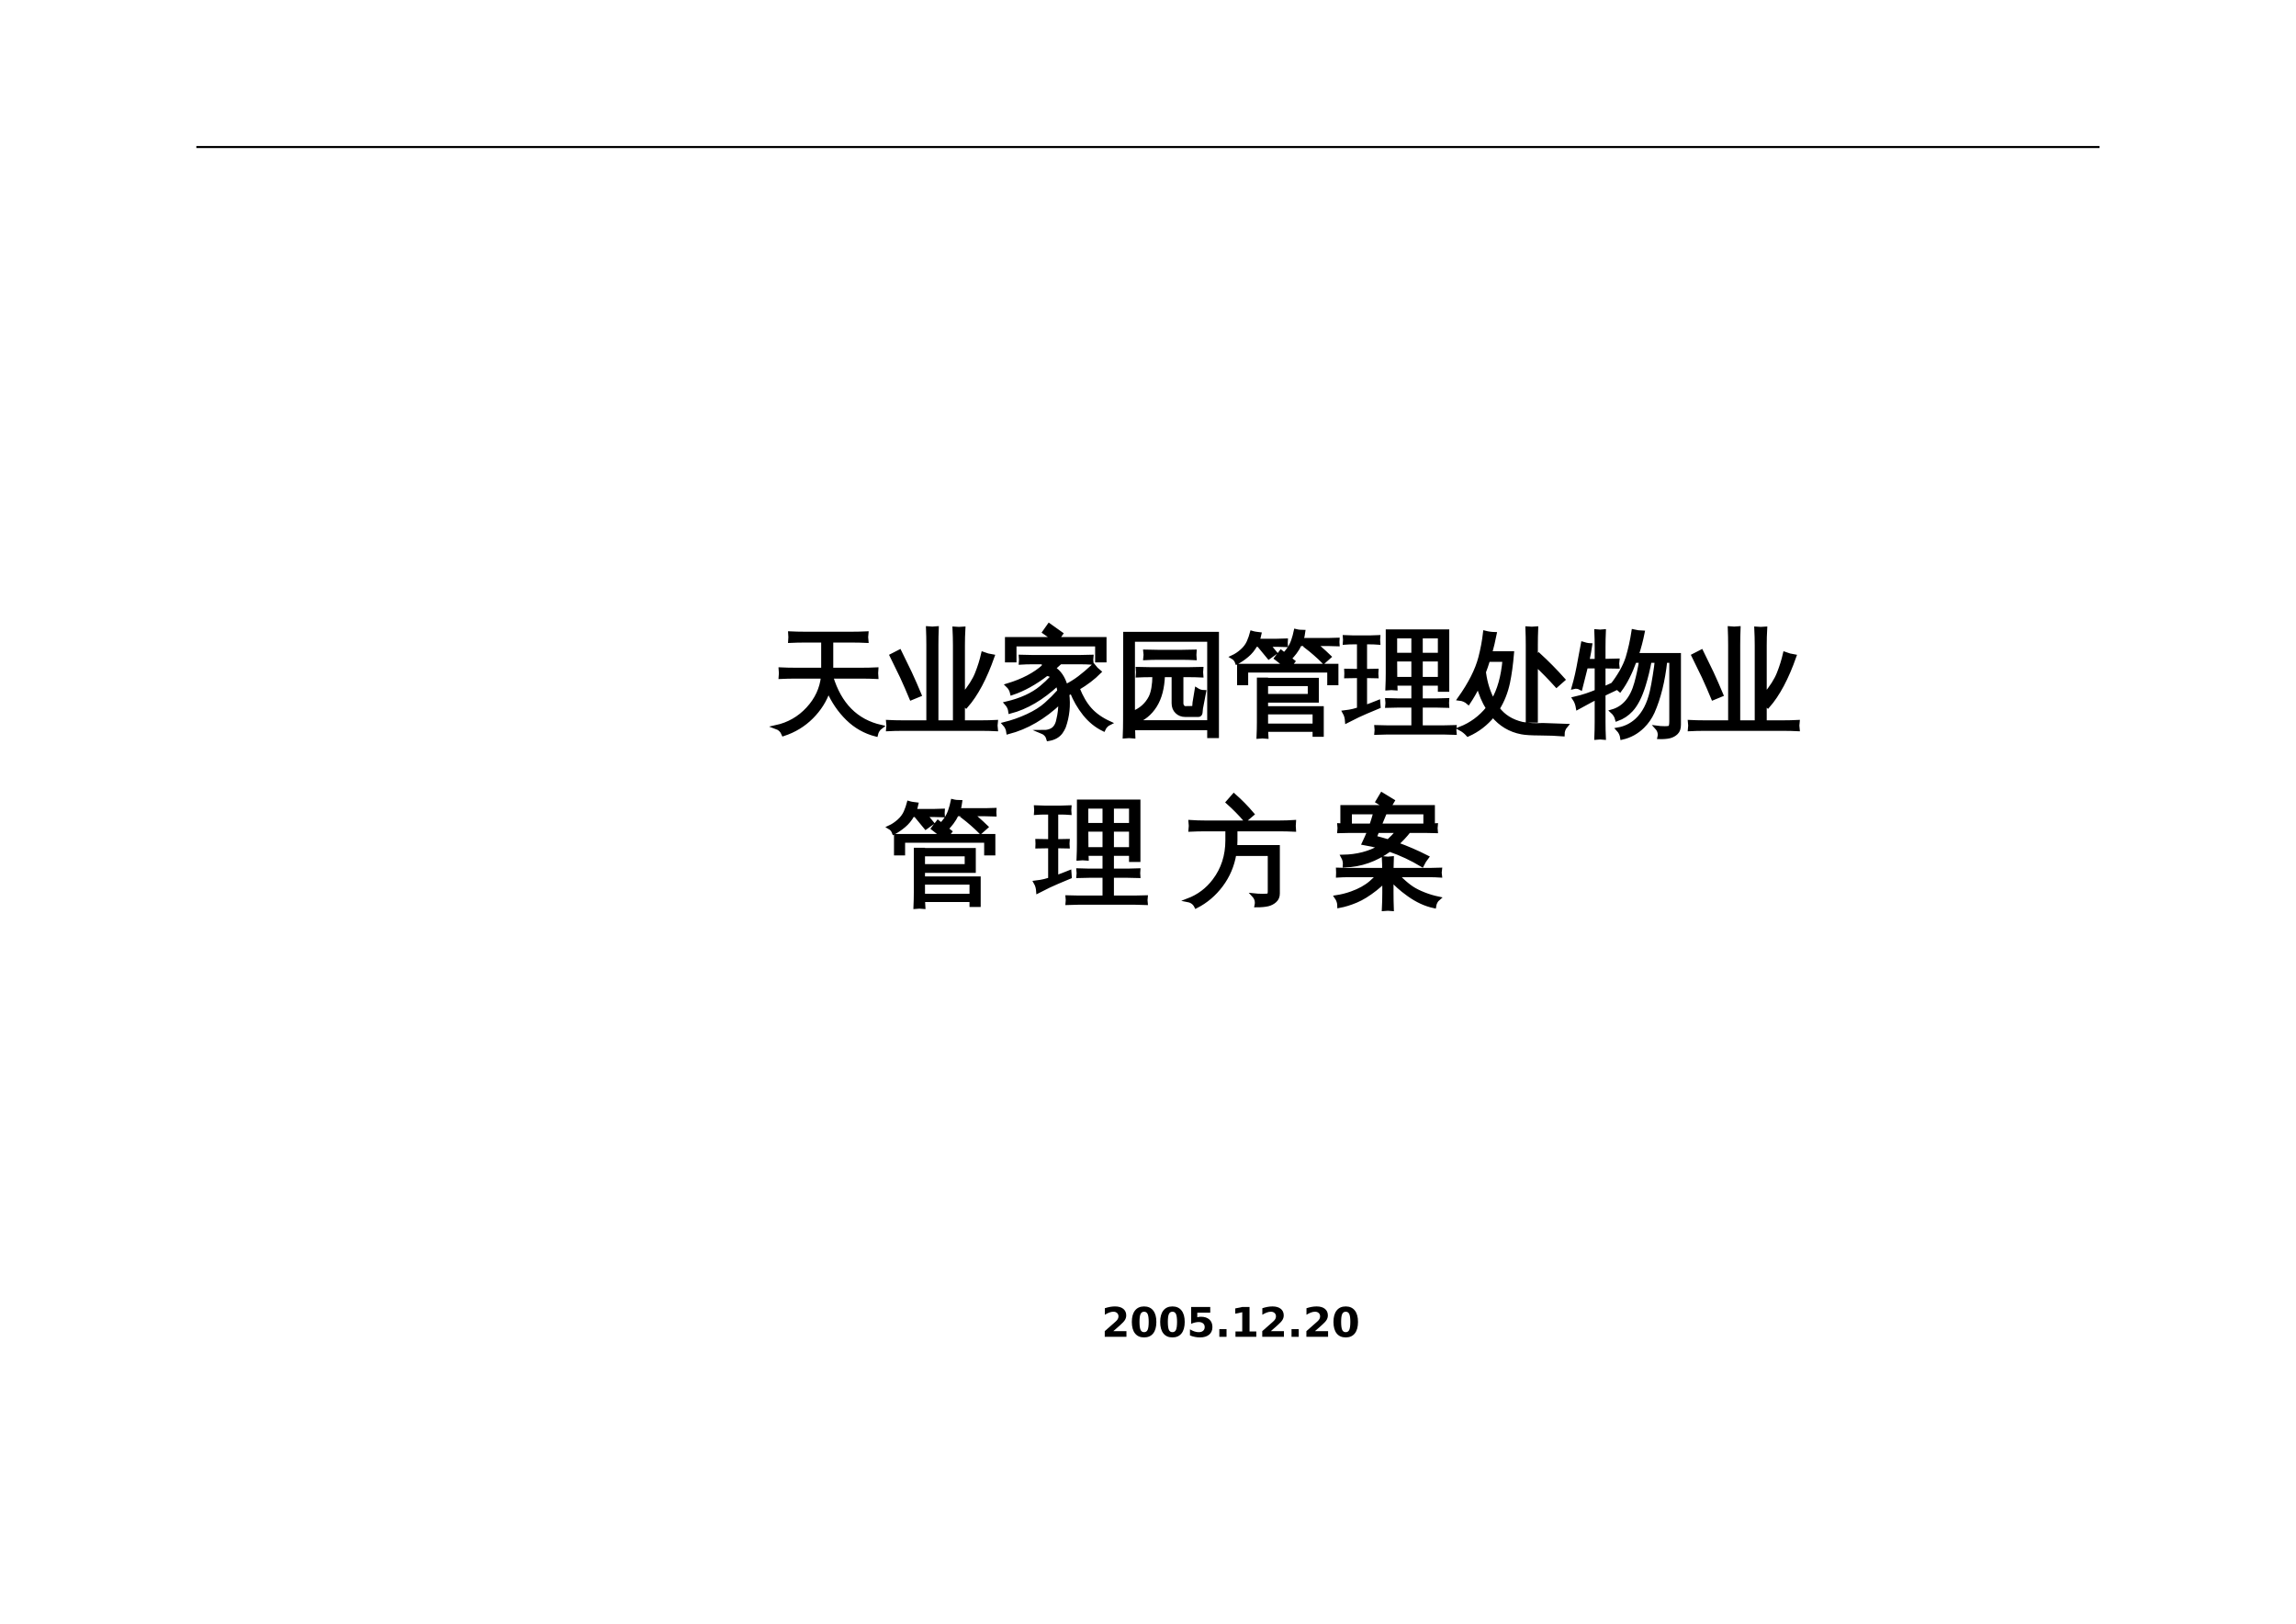 <?xml version="1.0" encoding="UTF-8"?>
<svg xmlns="http://www.w3.org/2000/svg" xmlns:xlink="http://www.w3.org/1999/xlink" width="841.89pt" height="595.304pt" viewBox="0 0 841.89 595.304" version="1.1">
<defs>
<g>
<symbol overflow="visible" id="glyph0-0">
<path style="stroke:none;" d="M 1.391 0 L 1.391 -27.969 L 12.547 -27.969 L 12.547 0 Z M 2.797 -1.391 L 11.156 -1.391 L 11.156 -26.578 L 2.797 -26.578 Z M 2.797 -1.391 "/>
</symbol>
<symbol overflow="visible" id="glyph0-1">
<path style="stroke:none;" d="M 8.578 -16.812 C 6.828 -16.812 5.078 -16.77 3.328 -16.688 C 3.43 -17.625 3.43 -18.57 3.328 -19.531 C 5.078 -19.445 6.828 -19.406 8.578 -19.406 L 18.906 -19.406 L 18.906 -30.031 L 12.062 -30.031 C 10.312 -30.031 8.562 -29.988 6.812 -29.906 C 6.895 -30.863 6.895 -31.805 6.812 -32.734 C 8.562 -32.648 10.312 -32.609 12.062 -32.609 L 29.578 -32.609 C 31.328 -32.609 33.078 -32.648 34.828 -32.734 C 34.711 -31.805 34.711 -30.863 34.828 -29.906 C 33.078 -29.988 31.328 -30.031 29.578 -30.031 L 21.938 -30.031 L 21.938 -19.406 L 33.219 -19.406 C 34.969 -19.406 36.719 -19.445 38.469 -19.531 C 38.383 -18.57 38.383 -17.625 38.469 -16.688 C 36.719 -16.77 34.969 -16.812 33.219 -16.812 L 21.906 -16.812 C 24.988 -6.613 31.07 -0.488 40.156 1.562 C 39.195 2.27 38.582 3.227 38.312 4.438 C 34.32 3.414 30.848 1.457 27.891 -1.438 C 24.941 -4.332 22.594 -7.773 20.844 -11.766 C 19.602 -8.129 17.547 -4.875 14.672 -2 C 11.805 0.863 8.379 2.953 4.391 4.266 C 3.867 2.984 2.953 2.109 1.641 1.641 C 6.266 0.629 10.164 -1.598 13.344 -5.047 C 16.531 -8.492 18.359 -12.414 18.828 -16.812 Z M 8.578 -16.812 "/>
</symbol>
<symbol overflow="visible" id="glyph0-2">
<path style="stroke:none;" d="M 28.219 -0.125 L 35.281 -0.125 C 36.945 -0.125 38.613 -0.164 40.281 -0.25 C 40.164 0.656 40.164 1.562 40.281 2.469 C 38.613 2.383 36.945 2.344 35.281 2.344 L 5.75 2.344 C 4.07 2.344 2.398 2.383 0.734 2.469 C 0.848 1.562 0.848 0.656 0.734 -0.25 C 2.398 -0.164 4.07 -0.125 5.75 -0.125 L 15.469 -0.125 L 15.469 -28.469 C 15.469 -30.488 15.426 -32.523 15.344 -34.578 C 16.438 -34.461 17.531 -34.461 18.625 -34.578 C 18.539 -32.523 18.5 -30.488 18.5 -28.469 L 18.5 -0.125 L 25.219 -0.125 L 25.219 -28.344 C 25.219 -30.395 25.164 -32.43 25.062 -34.453 C 26.156 -34.348 27.266 -34.348 28.391 -34.453 C 28.273 -32.43 28.219 -30.395 28.219 -28.344 L 28.219 -10.016 C 30.656 -12.93 32.348 -15.586 33.297 -17.984 C 34.254 -20.379 35.008 -22.789 35.562 -25.219 C 36.707 -24.781 37.883 -24.469 39.094 -24.281 C 36.301 -16.32 33.062 -10.238 29.375 -6.031 C 29.039 -6.383 28.656 -6.711 28.219 -7.016 Z M 12.312 -10.172 L 9.234 -8.906 C 8.141 -11.551 6.988 -14.188 5.781 -16.812 L 2.016 -24.531 L 4.969 -26.047 L 8.781 -18.219 C 10.008 -15.562 11.188 -12.879 12.312 -10.172 Z M 12.312 -10.172 "/>
</symbol>
<symbol overflow="visible" id="glyph0-3">
<path style="stroke:none;" d="M 11.484 -22.062 C 10.117 -22.062 8.754 -22.02 7.391 -21.938 C 7.461 -22.676 7.461 -23.414 7.391 -24.156 C 8.754 -24.102 10.117 -24.078 11.484 -24.078 L 29.25 -24.078 C 30.613 -24.078 31.977 -24.102 33.344 -24.156 C 33.258 -23.414 33.258 -22.676 33.344 -21.938 C 31.977 -22.02 30.613 -22.062 29.25 -22.062 L 21.578 -22.062 L 21.703 -21.906 L 19.438 -19.859 C 21.488 -18.648 22.977 -16.473 23.906 -13.328 C 25.656 -14.203 27.312 -15.227 28.875 -16.406 C 30.438 -17.582 32.16 -19.047 34.047 -20.797 C 34.672 -19.973 35.395 -19.234 36.219 -18.578 C 34.031 -16.367 31.391 -14.359 28.297 -12.547 C 29.523 -9.379 31.031 -6.801 32.812 -4.812 C 34.594 -2.832 36.973 -1.16 39.953 0.203 C 38.941 0.691 38.203 1.457 37.734 2.5 C 35.055 1.188 32.734 -0.703 30.766 -3.172 C 28.797 -5.648 27.238 -8.352 26.094 -11.281 L 24.484 -10.5 C 25.004 -6.289 24.582 -2.27 23.219 1.562 C 22.945 2.219 22.578 2.875 22.109 3.531 C 21.117 4.895 19.586 5.742 17.516 6.078 C 17.18 4.816 16.43 3.941 15.266 3.453 C 17.305 3.473 18.797 2.992 19.734 2.016 C 20.441 1.242 20.906 0.227 21.125 -1.031 C 21.645 -3.102 21.891 -5.273 21.859 -7.547 C 15.93 -1.891 9.578 1.812 2.797 3.562 C 2.648 2.395 2.18 1.383 1.391 0.531 C 4.266 -0.176 7.094 -1.172 9.875 -2.453 C 12.664 -3.742 14.938 -5.176 16.688 -6.75 C 18.438 -8.32 20 -9.875 21.375 -11.406 L 21.578 -11.203 C 21.41 -12.316 21.164 -13.301 20.844 -14.156 C 15.207 -8.906 9.438 -5.516 3.531 -3.984 C 3.395 -5.129 2.93 -6.141 2.141 -7.016 C 7.492 -8.273 11.742 -10.219 14.891 -12.844 C 16.285 -13.988 17.613 -15.234 18.875 -16.578 L 20.422 -15.047 C 19.68 -16.473 18.738 -17.348 17.594 -17.672 C 17.352 -17.734 17.109 -17.766 16.859 -17.766 C 12.617 -14.504 8.395 -12.164 4.188 -10.75 C 3.938 -11.895 3.391 -12.863 2.547 -13.656 C 8.148 -15.352 12.566 -17.664 15.797 -20.594 L 15.797 -20.797 C 15.879 -20.797 15.945 -20.797 16 -20.797 L 17.391 -22.062 Z M 5.125 -22.766 L 2.297 -22.766 L 2.297 -30.641 L 19.562 -30.641 L 16 -33.141 L 17.797 -35.688 L 22.188 -32.562 L 20.844 -30.641 L 38.141 -30.641 L 38.141 -22.766 L 35.359 -22.766 L 35.359 -28.625 L 5.125 -28.625 Z M 5.125 -22.766 "/>
</symbol>
<symbol overflow="visible" id="glyph0-4">
<path style="stroke:none;" d="M 25.719 -2.75 C 24.488 -2.75 23.461 -3.145 22.641 -3.938 C 21.816 -4.727 21.406 -5.781 21.406 -7.094 L 21.406 -17.344 L 17.562 -17.344 C 17.414 -12.75 16.441 -9.023 14.641 -6.172 C 12.836 -3.316 10.43 -1.352 7.422 -0.281 C 7.254 -1 6.969 -1.672 6.562 -2.297 L 6.562 -0.172 C 6.562 -0.172 15.859 -0.172 34.453 -0.172 L 34.453 -30.312 L 6.562 -30.312 L 6.562 -3.531 C 9.457 -4.676 11.594 -6.586 12.969 -9.266 C 13.863 -11.098 14.328 -13.789 14.359 -17.344 L 12.875 -17.344 C 11.344 -17.344 9.812 -17.305 8.281 -17.234 C 8.363 -18.047 8.363 -18.863 8.281 -19.688 C 9.812 -19.633 11.344 -19.609 12.875 -19.609 L 27.078 -19.609 C 28.609 -19.609 30.125 -19.633 31.625 -19.688 C 31.539 -18.863 31.539 -18.047 31.625 -17.234 C 30.125 -17.305 28.609 -17.344 27.078 -17.344 L 24.328 -17.344 L 24.328 -7.094 C 24.328 -6.633 24.461 -6.223 24.734 -5.859 C 25.004 -5.504 25.348 -5.328 25.766 -5.328 L 28.422 -5.375 C 28.691 -5.375 28.867 -5.484 28.953 -5.703 C 29.016 -6.223 29.055 -6.77 29.078 -7.344 L 29.859 -12.062 C 30.703 -11.508 31.633 -11.223 32.656 -11.203 L 31.5 -5.172 L 31.344 -3.562 C 31.312 -3.375 31.234 -3.191 31.109 -3.016 C 30.984 -2.836 30.801 -2.75 30.562 -2.75 Z M 29.156 -26.047 C 29.082 -25.223 29.082 -24.398 29.156 -23.578 C 27.625 -23.66 26.094 -23.703 24.562 -23.703 L 15.625 -23.703 C 14.094 -23.703 12.562 -23.66 11.031 -23.578 C 11.145 -24.398 11.145 -25.223 11.031 -26.047 C 12.562 -25.992 14.094 -25.969 15.625 -25.969 L 24.562 -25.969 C 26.094 -25.969 27.625 -25.992 29.156 -26.047 Z M 6.688 5.094 C 5.625 4.977 4.555 4.977 3.484 5.094 C 3.566 3.094 3.609 1.109 3.609 -0.859 L 3.656 -32.562 L 37.359 -32.562 L 37.359 5 L 34.453 5 L 34.453 2.094 L 6.609 2.094 C 6.609 3.07 6.633 4.07 6.688 5.094 Z M 6.688 5.094 "/>
</symbol>
<symbol overflow="visible" id="glyph0-5">
<path style="stroke:none;" d="M 13.5 5.203 C 12.508 5.098 11.523 5.098 10.547 5.203 C 10.629 3.379 10.672 1.562 10.672 -0.25 L 10.672 -15.797 L 13.375 -15.797 L 13.375 -15.703 L 32 -15.703 L 32 -8 L 13.375 -8 L 13.375 -5.297 L 33.797 -5.297 L 33.797 4.516 L 31.094 4.516 L 31.094 2.703 L 13.375 2.703 C 13.395 3.523 13.438 4.359 13.5 5.203 Z M 6.078 -14.391 L 3.406 -14.391 L 3.406 -20.844 L 20.516 -20.844 L 17.016 -23.578 L 18.828 -25.922 L 23.297 -22.391 L 22.062 -20.844 L 39.172 -20.844 L 39.172 -14.391 L 36.469 -14.391 L 36.469 -19.031 L 6.078 -19.031 Z M 31.094 1.062 L 31.094 -3.688 L 13.375 -3.688 L 13.375 1.062 Z M 29.328 -14.062 L 13.375 -14.062 C 13.375 -12.645 13.375 -11.223 13.375 -9.797 L 29.328 -9.797 Z M 28.625 -28.75 L 25.766 -28.75 C 25.242 -27.633 24.641 -26.629 23.953 -25.734 C 23.266 -24.848 22.633 -24.102 22.062 -23.5 C 21.789 -23.801 21.461 -24.066 21.078 -24.297 C 20.703 -24.535 20.297 -24.707 19.859 -24.812 C 20.484 -25.414 21.102 -26.156 21.719 -27.031 C 22.332 -27.906 22.836 -28.914 23.234 -30.062 C 23.629 -31.207 23.953 -32.383 24.203 -33.594 C 24.66 -33.477 25.129 -33.395 25.609 -33.344 C 26.086 -33.289 26.562 -33.266 27.031 -33.266 C 26.914 -32.254 26.695 -31.27 26.375 -30.312 L 36.219 -30.312 C 37.344 -30.312 38.461 -30.336 39.578 -30.391 C 39.555 -30.086 39.547 -29.801 39.547 -29.531 C 39.547 -29.258 39.555 -28.973 39.578 -28.672 C 38.461 -28.723 37.344 -28.75 36.219 -28.75 L 31.375 -28.75 L 33.219 -27.188 C 34.375 -26.176 35.484 -25.156 36.547 -24.125 L 34.453 -22.266 C 33.441 -23.285 32.391 -24.27 31.297 -25.219 C 30.203 -26.176 29.082 -27.094 27.938 -27.969 Z M 12.266 -28.469 L 9.516 -28.469 C 8.672 -26.938 7.617 -25.645 6.359 -24.594 C 5.098 -23.539 3.867 -22.695 2.672 -22.062 C 2.535 -22.445 2.328 -22.812 2.047 -23.156 C 1.773 -23.5 1.445 -23.781 1.062 -24 C 2.238 -24.539 3.379 -25.301 4.484 -26.281 C 5.598 -27.27 6.414 -28.359 6.938 -29.547 C 7.457 -30.742 7.852 -31.875 8.125 -32.938 C 8.582 -32.801 9.047 -32.695 9.516 -32.625 C 9.984 -32.562 10.461 -32.5 10.953 -32.438 C 10.785 -31.625 10.551 -30.82 10.25 -30.031 L 17.266 -30.031 C 18.391 -30.031 19.508 -30.055 20.625 -30.109 C 20.602 -29.805 20.594 -29.516 20.594 -29.234 C 20.594 -28.961 20.602 -28.68 20.625 -28.391 C 19.508 -28.441 18.391 -28.469 17.266 -28.469 L 14.234 -28.469 L 16.656 -25.547 L 14.359 -23.906 L 11.203 -27.734 Z M 12.266 -28.469 "/>
</symbol>
<symbol overflow="visible" id="glyph0-6">
<path style="stroke:none;" d="M 40.484 1.641 C 40.398 2.348 40.398 3.062 40.484 3.781 C 39.172 3.719 37.844 3.688 36.5 3.688 L 15.75 3.688 C 14.406 3.688 13.078 3.719 11.766 3.781 C 11.848 3.062 11.848 2.348 11.766 1.641 C 13.078 1.691 14.406 1.719 15.75 1.719 L 25.312 1.719 L 25.312 -6.188 L 19.734 -6.188 C 18.422 -6.188 17.094 -6.16 15.75 -6.109 C 15.832 -6.816 15.832 -7.531 15.75 -8.25 C 17.094 -8.188 18.422 -8.156 19.734 -8.156 L 25.312 -8.156 L 25.312 -14.234 L 18.781 -14.234 C 18.781 -13.66 18.797 -13.086 18.828 -12.516 C 17.816 -12.617 16.805 -12.617 15.797 -12.516 C 15.879 -14.398 15.922 -16.285 15.922 -18.172 L 15.922 -33.469 L 37.812 -33.469 L 37.812 -11.984 L 35.031 -11.984 L 35.031 -14.234 L 28.094 -14.234 L 28.094 -8.156 L 33.844 -8.156 C 35.156 -8.156 36.469 -8.188 37.781 -8.25 C 37.719 -7.531 37.719 -6.816 37.781 -6.109 C 36.469 -6.16 35.156 -6.188 33.844 -6.188 L 28.094 -6.188 L 28.094 1.719 L 36.5 1.719 C 37.844 1.719 39.172 1.691 40.484 1.641 Z M 28.094 -16.031 L 35.031 -16.031 L 35.031 -23.094 L 28.094 -23.094 Z M 25.312 -16.031 L 25.312 -23.094 L 18.703 -23.094 L 18.75 -16.031 Z M 28.094 -24.891 L 35.031 -24.891 L 35.031 -31.547 L 28.094 -31.547 Z M 25.312 -24.891 L 25.312 -31.547 L 18.703 -31.547 L 18.703 -24.891 Z M 5.375 -4.922 L 5.375 -17.016 L 0.703 -16.938 C 0.723 -17.289 0.734 -17.641 0.734 -17.984 C 0.734 -18.328 0.723 -18.676 0.703 -19.031 L 5.375 -18.953 L 5.375 -29.375 L 3.406 -29.375 C 2.344 -29.375 1.273 -29.332 0.203 -29.25 C 0.234 -29.602 0.25 -29.957 0.25 -30.312 C 0.25 -30.664 0.234 -31.008 0.203 -31.344 C 1.273 -31.281 2.344 -31.25 3.406 -31.25 L 9.312 -31.25 C 10.375 -31.25 11.441 -31.281 12.516 -31.344 C 12.484 -31.008 12.469 -30.664 12.469 -30.312 C 12.469 -29.957 12.484 -29.602 12.516 -29.25 C 11.441 -29.332 10.375 -29.375 9.312 -29.375 L 7.672 -29.375 L 7.672 -18.953 L 11.859 -19.031 C 11.828 -18.676 11.812 -18.328 11.812 -17.984 C 11.812 -17.641 11.828 -17.289 11.859 -16.938 L 7.672 -17.016 L 7.672 -5.703 C 9.066 -6.191 10.68 -6.805 12.516 -7.547 L 12.641 -5.828 C 9.055 -4.348 6.52 -3.254 5.031 -2.547 C 3.539 -1.836 2.191 -1.164 0.984 -0.531 C 0.953 -1.02 0.867 -1.547 0.734 -2.109 C 0.598 -2.672 0.367 -3.227 0.047 -3.781 C 1.379 -3.938 2.477 -4.125 3.344 -4.344 C 4.207 -4.562 4.883 -4.754 5.375 -4.922 Z M 5.375 -4.922 "/>
</symbol>
<symbol overflow="visible" id="glyph0-7">
<path style="stroke:none;" d="M 28.297 -0.656 L 25.266 -0.656 L 25.266 -28.422 C 25.266 -30.441 25.223 -32.477 25.141 -34.531 C 26.234 -34.426 27.328 -34.426 28.422 -34.531 C 28.336 -32.477 28.297 -30.441 28.297 -28.422 L 28.297 -23.75 L 29.328 -24.859 C 32.473 -21.984 35.469 -18.945 38.312 -15.75 L 35.844 -13.578 C 33.438 -16.254 30.922 -18.82 28.297 -21.281 Z M 39.297 1.156 C 38.504 2.082 38.109 3.145 38.109 4.344 C 35.805 4.156 33.039 4.051 29.812 4.031 C 26.594 4.02 24.328 3.879 23.016 3.609 C 18.828 2.816 15.336 0.738 12.547 -2.625 C 10.035 0.469 6.973 2.82 3.359 4.438 C 2.547 3.531 1.602 2.789 0.531 2.219 C 4.582 0.625 7.961 -1.863 10.672 -5.25 C 9.16 -7.688 7.984 -10.461 7.141 -13.578 C 6.066 -11.391 4.863 -9.297 3.531 -7.297 C 2.602 -8.117 1.508 -8.598 0.25 -8.734 C 4.156 -14.234 6.695 -19.254 7.875 -23.797 C 8.664 -26.828 9.238 -29.891 9.594 -32.984 C 10.77 -32.68 11.973 -32.516 13.203 -32.484 C 12.711 -30.023 12.156 -27.676 11.531 -25.438 L 19.562 -25.438 C 19.207 -21.25 18.719 -17.664 18.094 -14.688 C 17.352 -11.188 16.094 -8 14.312 -5.125 C 16.414 -2.312 19.395 -0.453 23.25 0.453 C 25.719 0.891 28.234 1.023 30.797 0.859 Z M 12.516 -8 C 14.785 -11.82 16.191 -16.812 16.734 -22.969 L 10.781 -22.969 C 10.27 -21.27 9.711 -19.645 9.109 -18.094 L 9.312 -18.094 C 9.832 -14.426 10.898 -11.062 12.516 -8 Z M 12.516 -8 "/>
</symbol>
<symbol overflow="visible" id="glyph0-8">
<path style="stroke:none;" d="M 38.766 -24.781 L 38.766 0.781 C 38.766 2.094 38.438 3.066 37.781 3.703 C 37.125 4.348 36.328 4.797 35.391 5.047 C 34.41 5.297 33.129 5.406 31.547 5.375 C 31.848 4.062 31.531 2.883 30.594 1.844 C 31.414 1.957 32.375 2.02 33.469 2.031 C 34.562 2.039 35.234 1.938 35.484 1.719 C 35.754 1.395 35.891 0.645 35.891 -0.531 L 35.891 -22.594 L 33.75 -22.594 C 32.957 -15.301 31.414 -9.055 29.125 -3.859 C 28.195 -1.836 26.969 -0.07 25.438 1.438 C 23.301 3.539 20.785 4.922 17.891 5.578 C 17.723 4.398 17.227 3.375 16.406 2.5 C 19.031 2.039 21.328 0.906 23.297 -0.906 C 25.891 -3.312 27.707 -6.812 28.75 -11.406 C 29.102 -12.988 29.457 -14.898 29.812 -17.141 C 30.176 -19.391 30.426 -21.207 30.562 -22.594 L 28.016 -22.594 C 27.461 -19.594 26.738 -16.629 25.844 -13.703 C 24.582 -9.598 23.035 -6.562 21.203 -4.594 C 19.754 -3.031 18.031 -1.895 16.031 -1.188 C 15.738 -2.332 15.141 -3.305 14.234 -4.109 C 18.555 -5.336 21.492 -8.781 23.047 -14.438 C 23.785 -17.113 24.375 -19.832 24.812 -22.594 L 22.516 -22.594 C 20.93 -18.219 19.129 -14.664 17.109 -11.938 C 16.234 -12.758 15.191 -13.238 13.984 -13.375 C 16.859 -17.039 18.816 -20.484 19.859 -23.703 C 20.785 -26.766 21.508 -30.02 22.031 -33.469 C 23.145 -33.195 24.289 -33.047 25.469 -33.016 C 24.895 -30.148 24.172 -27.406 23.297 -24.781 Z M 11.109 -0.203 C 11.109 1.711 11.148 3.641 11.234 5.578 C 10.773 5.523 10.305 5.5 9.828 5.5 C 9.348 5.5 8.875 5.523 8.406 5.578 C 8.488 3.641 8.531 1.711 8.531 -0.203 L 8.531 -9.141 L 6.406 -8.047 L 1.641 -5.453 C 1.555 -5.973 1.414 -6.52 1.219 -7.094 C 1.031 -7.664 0.75 -8.227 0.375 -8.781 C 2.125 -9.188 3.641 -9.609 4.922 -10.047 C 6.203 -10.484 7.406 -10.938 8.531 -11.406 L 8.531 -20.547 L 4.672 -20.547 L 2.672 -12.641 C 2.285 -12.859 1.875 -13 1.438 -13.062 C 1 -13.133 0.562 -13.113 0.125 -13 C 0.562 -14.531 0.957 -16.07 1.312 -17.625 C 1.664 -19.188 2.078 -21.297 2.547 -23.953 L 3.484 -28.922 C 3.922 -28.785 4.367 -28.664 4.828 -28.562 C 5.297 -28.469 5.766 -28.41 6.234 -28.391 C 5.984 -26.66 5.68 -24.961 5.328 -23.297 L 5.172 -22.641 L 8.531 -22.641 L 8.531 -27.688 C 8.531 -29.602 8.488 -31.531 8.406 -33.469 C 8.875 -33.414 9.348 -33.391 9.828 -33.391 C 10.305 -33.391 10.773 -33.414 11.234 -33.469 C 11.148 -31.531 11.109 -29.602 11.109 -27.688 L 11.109 -22.641 L 16.203 -22.766 C 16.148 -22.379 16.125 -21.992 16.125 -21.609 C 16.125 -21.234 16.148 -20.852 16.203 -20.469 L 11.109 -20.547 L 11.109 -12.469 L 16.812 -15.047 L 17.062 -13.203 L 11.109 -10.375 Z M 11.109 -0.203 "/>
</symbol>
<symbol overflow="visible" id="glyph0-9">
<path style="stroke:none;" d=""/>
</symbol>
<symbol overflow="visible" id="glyph0-10">
<path style="stroke:none;" d="M 31.344 -0.531 L 31.344 -14.188 L 18.422 -14.188 C 17.703 -9.945 16.082 -6.145 13.562 -2.781 C 11.051 0.57 7.992 3.164 4.391 5 C 3.785 3.77 2.801 3.02 1.438 2.75 C 5.32 1.27 8.52 -1.133 11.031 -4.469 C 14.207 -8.656 15.797 -13.578 15.797 -19.234 L 15.797 -23.219 L 7.547 -23.219 C 5.797 -23.219 4.047 -23.176 2.297 -23.094 C 2.41 -24.051 2.41 -25.008 2.297 -25.969 C 4.047 -25.852 5.797 -25.797 7.547 -25.797 L 35.031 -25.797 C 36.781 -25.797 38.531 -25.852 40.281 -25.969 C 40.195 -25.008 40.195 -24.051 40.281 -23.094 C 38.531 -23.176 36.781 -23.219 35.031 -23.219 L 18.828 -23.219 L 18.828 -19.234 C 18.828 -18.41 18.801 -17.594 18.75 -16.781 L 34.375 -16.781 L 34.375 0.281 C 34.375 1.375 34.008 2.25 33.281 2.906 C 32.562 3.562 31.695 4.016 30.688 4.266 C 29.613 4.516 28.219 4.641 26.5 4.641 C 26.801 3.211 26.457 1.969 25.469 0.906 C 26.375 1.008 27.461 1.066 28.734 1.078 C 30.004 1.098 30.754 1.02 30.984 0.844 C 31.223 0.664 31.344 0.207 31.344 -0.531 Z M 22.438 -26.656 C 20.438 -28.977 18.289 -31.156 16 -33.188 L 18.219 -35.719 C 20.645 -33.594 22.898 -31.297 24.984 -28.828 Z M 22.438 -26.656 "/>
</symbol>
<symbol overflow="visible" id="glyph0-11">
<path style="stroke:none;" d="M 6.406 -22.641 C 5.031 -22.641 3.66 -22.613 2.297 -22.562 C 2.379 -23.301 2.379 -24.039 2.297 -24.781 C 3.66 -24.695 5.031 -24.656 6.406 -24.656 L 14.031 -24.656 C 14.57 -26.238 15.062 -27.836 15.5 -29.453 L 6.234 -29.453 L 6.234 -25.547 L 3.406 -25.547 L 3.406 -31.453 L 19.562 -31.453 L 16.328 -33.422 L 17.922 -36.094 L 21.906 -33.672 L 20.594 -31.453 L 36.672 -31.453 L 36.672 -25.547 L 33.844 -25.547 L 33.844 -29.453 L 16.859 -29.453 C 17.516 -29.254 18.195 -29.102 18.906 -29 L 17.109 -24.656 L 33.641 -24.656 C 35.004 -24.656 36.367 -24.695 37.734 -24.781 C 37.648 -24.039 37.648 -23.301 37.734 -22.562 C 36.367 -22.613 35.004 -22.641 33.641 -22.641 L 27.844 -22.641 C 26.508 -20.922 25.008 -19.32 23.344 -17.844 C 27.113 -16.5 30.816 -14.898 34.453 -13.047 C 33.742 -12.141 33.145 -11.18 32.656 -10.172 C 28.906 -12.441 24.938 -14.301 20.75 -15.75 C 15.695 -12.082 10.219 -10.156 4.312 -9.969 C 4.414 -11.145 4.18 -12.238 3.609 -13.25 C 8.805 -13.332 13.383 -14.52 17.344 -16.812 C 15.352 -17.383 13.348 -17.836 11.328 -18.172 C 12.035 -19.648 12.691 -21.141 13.297 -22.641 Z M 20.266 -18.875 C 21.359 -19.852 22.562 -21.109 23.875 -22.641 L 16.281 -22.641 L 15.297 -20.266 C 16.992 -19.828 18.648 -19.363 20.266 -18.875 Z M 21.5 0 C 21.5 2 21.535 3.992 21.609 5.984 C 21.117 5.93 20.629 5.906 20.141 5.906 C 19.648 5.906 19.145 5.93 18.625 5.984 C 18.727 3.992 18.781 2 18.781 0 L 18.781 -4.219 C 17.75 -3.238 16.672 -2.297 15.547 -1.391 C 13.023 0.598 10.672 2.051 8.484 2.969 C 6.297 3.883 4.234 4.52 2.297 4.875 C 2.297 4.332 2.207 3.773 2.031 3.203 C 1.852 2.629 1.586 2.094 1.234 1.594 C 3.148 1.301 5.02 0.828 6.844 0.172 C 9.719 -0.848 12.086 -2.164 13.953 -3.781 C 14.898 -4.625 15.801 -5.5 16.656 -6.406 L 5.531 -6.406 C 4.281 -6.406 3.039 -6.363 1.812 -6.281 C 1.832 -6.656 1.844 -7.023 1.844 -7.391 C 1.844 -7.766 1.832 -8.129 1.812 -8.484 C 3.039 -8.43 4.281 -8.406 5.531 -8.406 L 18.453 -8.406 L 18.5 -8.453 L 18.578 -8.406 L 18.75 -8.406 C 18.75 -9.832 18.707 -11.242 18.625 -12.641 C 19.145 -12.578 19.648 -12.547 20.141 -12.547 C 20.629 -12.547 21.117 -12.578 21.609 -12.641 C 21.555 -11.242 21.52 -9.832 21.5 -8.406 L 35.516 -8.406 C 36.742 -8.406 37.988 -8.43 39.25 -8.484 C 39.195 -8.129 39.172 -7.766 39.172 -7.391 C 39.172 -7.023 39.195 -6.656 39.25 -6.281 C 37.988 -6.363 36.742 -6.406 35.516 -6.406 L 23.5 -6.406 L 25.188 -4.766 C 26.551 -3.473 27.828 -2.438 29.016 -1.656 C 30.203 -0.883 31.645 -0.164 33.344 0.5 C 35.039 1.176 36.805 1.707 38.641 2.094 C 38.223 2.445 37.883 2.875 37.625 3.375 C 37.375 3.883 37.207 4.414 37.125 4.969 C 35.457 4.613 33.859 4.078 32.328 3.359 C 30.797 2.648 29.273 1.754 27.766 0.672 C 26.266 -0.398 25.016 -1.395 24.016 -2.312 C 23.016 -3.227 22.176 -4.055 21.5 -4.797 Z M 21.5 0 "/>
</symbol>
<symbol overflow="visible" id="glyph1-0">
<path style="stroke:none;" d="M 0.75 2.656 L 0.75 -10.578 L 8.25 -10.578 L 8.25 2.656 Z M 1.594 1.812 L 7.406 1.812 L 7.406 -9.734 L 1.594 -9.734 Z M 1.594 1.812 "/>
</symbol>
<symbol overflow="visible" id="glyph1-1">
<path style="stroke:none;" d="M 4.328 -2.078 L 9.141 -2.078 L 9.141 0 L 1.188 0 L 1.188 -2.078 L 5.172 -5.594 C 5.535 -5.914 5.801 -6.227 5.969 -6.531 C 6.133 -6.844 6.219 -7.164 6.219 -7.5 C 6.219 -8.008 6.047 -8.422 5.703 -8.734 C 5.359 -9.047 4.906 -9.203 4.344 -9.203 C 3.895 -9.203 3.41 -9.109 2.891 -8.922 C 2.367 -8.734 1.812 -8.457 1.219 -8.094 L 1.219 -10.484 C 1.852 -10.691 2.477 -10.852 3.094 -10.969 C 3.719 -11.082 4.328 -11.141 4.922 -11.141 C 6.234 -11.141 7.25 -10.848 7.969 -10.266 C 8.695 -9.691 9.062 -8.891 9.062 -7.859 C 9.062 -7.266 8.906 -6.707 8.594 -6.188 C 8.289 -5.676 7.645 -4.988 6.656 -4.125 Z M 4.328 -2.078 "/>
</symbol>
<symbol overflow="visible" id="glyph1-2">
<path style="stroke:none;" d="M 6.906 -5.484 C 6.906 -6.848 6.773 -7.805 6.516 -8.359 C 6.254 -8.922 5.82 -9.203 5.219 -9.203 C 4.613 -9.203 4.18 -8.922 3.922 -8.359 C 3.66 -7.805 3.531 -6.848 3.531 -5.484 C 3.531 -4.098 3.66 -3.117 3.922 -2.547 C 4.18 -1.984 4.613 -1.703 5.219 -1.703 C 5.82 -1.703 6.254 -1.984 6.516 -2.547 C 6.773 -3.117 6.906 -4.098 6.906 -5.484 Z M 9.719 -5.453 C 9.719 -3.641 9.328 -2.238 8.547 -1.25 C 7.766 -0.27 6.656 0.219 5.219 0.219 C 3.781 0.219 2.672 -0.27 1.891 -1.25 C 1.109 -2.238 0.719 -3.641 0.719 -5.453 C 0.719 -7.273 1.109 -8.676 1.891 -9.656 C 2.672 -10.645 3.781 -11.141 5.219 -11.141 C 6.656 -11.141 7.766 -10.645 8.547 -9.656 C 9.328 -8.676 9.719 -7.273 9.719 -5.453 Z M 9.719 -5.453 "/>
</symbol>
<symbol overflow="visible" id="glyph1-3">
<path style="stroke:none;" d="M 1.594 -10.938 L 8.594 -10.938 L 8.594 -8.859 L 3.844 -8.859 L 3.844 -7.172 C 4.051 -7.234 4.266 -7.281 4.484 -7.312 C 4.703 -7.344 4.926 -7.359 5.156 -7.359 C 6.488 -7.359 7.523 -7.023 8.266 -6.359 C 9.016 -5.691 9.391 -4.758 9.391 -3.562 C 9.391 -2.383 8.984 -1.457 8.172 -0.781 C 7.367 -0.113 6.25 0.219 4.812 0.219 C 4.188 0.219 3.57 0.156 2.969 0.031 C 2.363 -0.082 1.758 -0.266 1.156 -0.516 L 1.156 -2.734 C 1.75 -2.391 2.312 -2.129 2.844 -1.953 C 3.383 -1.785 3.891 -1.703 4.359 -1.703 C 5.047 -1.703 5.582 -1.867 5.969 -2.203 C 6.363 -2.535 6.562 -2.988 6.562 -3.562 C 6.562 -4.145 6.363 -4.598 5.969 -4.922 C 5.582 -5.254 5.047 -5.422 4.359 -5.422 C 3.953 -5.422 3.52 -5.367 3.062 -5.266 C 2.602 -5.16 2.113 -5 1.594 -4.781 Z M 1.594 -10.938 "/>
</symbol>
<symbol overflow="visible" id="glyph1-4">
<path style="stroke:none;" d="M 1.531 -2.828 L 4.172 -2.828 L 4.172 0 L 1.531 0 Z M 1.531 -2.828 "/>
</symbol>
<symbol overflow="visible" id="glyph1-5">
<path style="stroke:none;" d="M 1.766 -1.953 L 4.25 -1.953 L 4.25 -9.016 L 1.688 -8.484 L 1.688 -10.406 L 4.234 -10.938 L 6.922 -10.938 L 6.922 -1.953 L 9.406 -1.953 L 9.406 0 L 1.766 0 Z M 1.766 -1.953 "/>
</symbol>
</g>
</defs>
<g id="surface1">
<g style="fill:rgb(0%,0%,0%);fill-opacity:1;">
  <use xlink:href="#glyph0-1" x="282.9" y="264.901"/>
  <use xlink:href="#glyph0-2" x="324.9" y="264.901"/>
  <use xlink:href="#glyph0-3" x="366.9" y="264.901"/>
  <use xlink:href="#glyph0-4" x="408.9" y="264.901"/>
  <use xlink:href="#glyph0-5" x="450.9" y="264.901"/>
  <use xlink:href="#glyph0-6" x="492.9" y="264.901"/>
  <use xlink:href="#glyph0-7" x="534.9" y="264.901"/>
  <use xlink:href="#glyph0-8" x="576.9" y="264.901"/>
  <use xlink:href="#glyph0-2" x="618.9" y="264.901"/>
</g>
<path style="fill:none;stroke-width:1.4;stroke-linecap:butt;stroke-linejoin:miter;stroke:rgb(0%,0%,0%);stroke-opacity:1;stroke-miterlimit:10;" d="M 291.477 347.214 C 289.727 347.214 287.977 347.171 286.227 347.089 C 286.328 348.027 286.328 348.972 286.227 349.933 C 287.977 349.847 289.727 349.808 291.477 349.808 L 301.805 349.808 L 301.805 360.433 L 294.961 360.433 C 293.211 360.433 291.461 360.39 289.711 360.308 C 289.793 361.265 289.793 362.206 289.711 363.136 C 291.461 363.05 293.211 363.011 294.961 363.011 L 312.477 363.011 C 314.227 363.011 315.977 363.05 317.727 363.136 C 317.609 362.206 317.609 361.265 317.727 360.308 C 315.977 360.39 314.227 360.433 312.477 360.433 L 304.836 360.433 L 304.836 349.808 L 316.117 349.808 C 317.867 349.808 319.617 349.847 321.367 349.933 C 321.281 348.972 321.281 348.027 321.367 347.089 C 319.617 347.171 317.867 347.214 316.117 347.214 L 304.805 347.214 C 307.887 337.015 313.969 330.89 323.055 328.839 C 322.094 328.132 321.48 327.175 321.211 325.964 C 317.219 326.988 313.746 328.945 310.789 331.839 C 307.84 334.734 305.492 338.175 303.742 342.167 C 302.5 338.531 300.445 335.277 297.57 332.402 C 294.703 329.538 291.277 327.448 287.289 326.136 C 286.766 327.417 285.852 328.292 284.539 328.761 C 289.164 329.773 293.062 331.999 296.242 335.448 C 299.43 338.894 301.258 342.816 301.727 347.214 Z M 353.117 330.527 L 360.18 330.527 C 361.844 330.527 363.512 330.566 365.18 330.652 C 365.062 329.745 365.062 328.839 365.18 327.933 C 363.512 328.019 361.844 328.058 360.18 328.058 L 330.648 328.058 C 328.969 328.058 327.297 328.019 325.633 327.933 C 325.746 328.839 325.746 329.745 325.633 330.652 C 327.297 330.566 328.969 330.527 330.648 330.527 L 340.367 330.527 L 340.367 358.87 C 340.367 360.89 340.324 362.925 340.242 364.98 C 341.336 364.863 342.43 364.863 343.523 364.98 C 343.438 362.925 343.398 360.89 343.398 358.87 L 343.398 330.527 L 350.117 330.527 L 350.117 358.745 C 350.117 360.796 350.062 362.831 349.961 364.855 C 351.055 364.749 352.164 364.749 353.289 364.855 C 353.172 362.831 353.117 360.796 353.117 358.745 L 353.117 340.417 C 355.555 343.331 357.246 345.988 358.195 348.386 C 359.152 350.781 359.906 353.191 360.461 355.62 C 361.605 355.183 362.781 354.87 363.992 354.683 C 361.199 346.722 357.961 340.64 354.273 336.433 C 353.938 336.784 353.555 337.113 353.117 337.417 Z M 337.211 340.573 L 334.133 339.308 C 333.039 341.952 331.887 344.589 330.68 347.214 L 326.914 354.933 L 329.867 356.448 L 333.68 348.62 C 334.906 345.964 336.086 343.281 337.211 340.573 Z M 378.383 352.464 C 377.016 352.464 375.652 352.421 374.289 352.339 C 374.359 353.077 374.359 353.816 374.289 354.558 C 375.652 354.503 377.016 354.48 378.383 354.48 L 396.148 354.48 C 397.512 354.48 398.875 354.503 400.242 354.558 C 400.156 353.816 400.156 353.077 400.242 352.339 C 398.875 352.421 397.512 352.464 396.148 352.464 L 388.477 352.464 L 388.602 352.308 L 386.336 350.261 C 388.387 349.05 389.875 346.874 390.805 343.73 C 392.555 344.605 394.211 345.628 395.773 346.808 C 397.336 347.984 399.059 349.448 400.945 351.198 C 401.57 350.374 402.293 349.636 403.117 348.98 C 400.93 346.769 398.289 344.761 395.195 342.948 C 396.422 339.781 397.93 337.202 399.711 335.214 C 401.492 333.234 403.871 331.562 406.852 330.198 C 405.84 329.71 405.102 328.945 404.633 327.902 C 401.953 329.214 399.633 331.105 397.664 333.573 C 395.695 336.05 394.137 338.753 392.992 341.683 L 391.383 340.902 C 391.902 336.691 391.48 332.671 390.117 328.839 C 389.844 328.183 389.477 327.527 389.008 326.87 C 388.016 325.507 386.484 324.659 384.414 324.323 C 384.078 325.585 383.328 326.46 382.164 326.948 C 384.203 326.929 385.695 327.409 386.633 328.386 C 387.34 329.159 387.805 330.175 388.023 331.433 C 388.543 333.503 388.789 335.675 388.758 337.948 C 382.828 332.292 376.477 328.589 369.695 326.839 C 369.547 328.007 369.078 329.019 368.289 329.87 C 371.164 330.577 373.992 331.573 376.773 332.855 C 379.562 334.144 381.836 335.577 383.586 337.152 C 385.336 338.722 386.898 340.277 388.273 341.808 L 388.477 341.605 C 388.309 342.718 388.062 343.702 387.742 344.558 C 382.105 339.308 376.336 335.917 370.43 334.386 C 370.293 335.531 369.828 336.542 369.039 337.417 C 374.391 338.675 378.641 340.62 381.789 343.245 C 383.184 344.39 384.512 345.636 385.773 346.98 L 387.32 345.448 C 386.578 346.874 385.637 347.749 384.492 348.073 C 384.25 348.136 384.008 348.167 383.758 348.167 C 379.516 344.906 375.293 342.566 371.086 341.152 C 370.836 342.296 370.289 343.265 369.445 344.058 C 375.047 345.753 379.465 348.066 382.695 350.995 L 382.695 351.198 C 382.777 351.198 382.844 351.198 382.898 351.198 L 384.289 352.464 Z M 372.023 353.167 L 369.195 353.167 L 369.195 361.042 L 386.461 361.042 L 382.898 363.542 L 384.695 366.089 L 389.086 362.964 L 387.742 361.042 L 405.039 361.042 L 405.039 353.167 L 402.258 353.167 L 402.258 359.027 L 372.023 359.027 Z M 434.617 333.152 C 433.387 333.152 432.359 333.546 431.539 334.339 C 430.715 335.128 430.305 336.183 430.305 337.495 L 430.305 347.745 L 426.461 347.745 C 426.312 343.152 425.34 339.425 423.539 336.573 C 421.734 333.718 419.328 331.753 416.32 330.683 C 416.152 331.402 415.867 332.073 415.461 332.698 L 415.461 330.573 C 415.461 330.573 424.758 330.573 443.352 330.573 L 443.352 360.714 L 415.461 360.714 L 415.461 333.933 C 418.355 335.077 420.492 336.988 421.867 339.667 C 422.762 341.499 423.227 344.191 423.258 347.745 L 421.773 347.745 C 420.242 347.745 418.711 347.706 417.18 347.636 C 417.262 348.448 417.262 349.265 417.18 350.089 C 418.711 350.034 420.242 350.011 421.773 350.011 L 435.977 350.011 C 437.508 350.011 439.023 350.034 440.523 350.089 C 440.438 349.265 440.438 348.448 440.523 347.636 C 439.023 347.706 437.508 347.745 435.977 347.745 L 433.227 347.745 L 433.227 337.495 C 433.227 337.034 433.359 336.624 433.633 336.261 C 433.902 335.906 434.246 335.73 434.664 335.73 L 437.32 335.777 C 437.59 335.777 437.766 335.886 437.852 336.105 C 437.914 336.624 437.953 337.171 437.977 337.745 L 438.758 342.464 C 439.602 341.909 440.531 341.624 441.555 341.605 L 440.398 335.573 L 440.242 333.964 C 440.211 333.777 440.133 333.593 440.008 333.417 C 439.883 333.238 439.699 333.152 439.461 333.152 Z M 438.055 356.448 C 437.98 355.624 437.98 354.8 438.055 353.98 C 436.523 354.062 434.992 354.105 433.461 354.105 L 424.523 354.105 C 422.992 354.105 421.461 354.062 419.93 353.98 C 420.043 354.8 420.043 355.624 419.93 356.448 C 421.461 356.394 422.992 356.37 424.523 356.37 L 433.461 356.37 C 434.992 356.37 436.523 356.394 438.055 356.448 Z M 415.586 325.308 C 414.523 325.425 413.453 325.425 412.383 325.308 C 412.465 327.308 412.508 329.292 412.508 331.261 L 412.555 362.964 L 446.258 362.964 L 446.258 325.402 L 443.352 325.402 L 443.352 328.308 L 415.508 328.308 C 415.508 327.331 415.531 326.331 415.586 325.308 Z M 464.398 325.198 C 463.406 325.304 462.422 325.304 461.445 325.198 C 461.527 327.023 461.57 328.839 461.57 330.652 L 461.57 346.198 L 464.273 346.198 L 464.273 346.105 L 482.898 346.105 L 482.898 338.402 L 464.273 338.402 L 464.273 335.698 L 484.695 335.698 L 484.695 325.886 L 481.992 325.886 L 481.992 327.698 L 464.273 327.698 C 464.293 326.878 464.336 326.042 464.398 325.198 Z M 456.977 344.792 L 454.305 344.792 L 454.305 351.245 L 471.414 351.245 L 467.914 353.98 L 469.727 356.323 L 474.195 352.792 L 472.961 351.245 L 490.07 351.245 L 490.07 344.792 L 487.367 344.792 L 487.367 349.433 L 456.977 349.433 Z M 481.992 329.339 L 481.992 334.089 L 464.273 334.089 L 464.273 329.339 Z M 480.227 344.464 L 464.273 344.464 C 464.273 343.046 464.273 341.624 464.273 340.198 L 480.227 340.198 Z M 479.523 359.152 L 476.664 359.152 C 476.141 358.034 475.539 357.031 474.852 356.136 C 474.164 355.249 473.531 354.503 472.961 353.902 C 472.688 354.202 472.359 354.468 471.977 354.698 C 471.602 354.937 471.195 355.109 470.758 355.214 C 471.383 355.816 472 356.558 472.617 357.433 C 473.23 358.308 473.734 359.316 474.133 360.464 C 474.527 361.609 474.852 362.784 475.102 363.995 C 475.559 363.878 476.027 363.796 476.508 363.745 C 476.984 363.691 477.461 363.667 477.93 363.667 C 477.812 362.656 477.594 361.671 477.273 360.714 L 487.117 360.714 C 488.242 360.714 489.359 360.738 490.477 360.792 C 490.453 360.488 490.445 360.202 490.445 359.933 C 490.445 359.659 490.453 359.374 490.477 359.073 C 489.359 359.124 488.242 359.152 487.117 359.152 L 482.273 359.152 L 484.117 357.589 C 485.273 356.577 486.383 355.558 487.445 354.527 L 485.352 352.667 C 484.34 353.687 483.289 354.671 482.195 355.62 C 481.102 356.577 479.98 357.495 478.836 358.37 Z M 463.164 358.87 L 460.414 358.87 C 459.57 357.339 458.516 356.046 457.258 354.995 C 455.996 353.941 454.766 353.097 453.57 352.464 C 453.434 352.847 453.227 353.214 452.945 353.558 C 452.672 353.902 452.344 354.183 451.961 354.402 C 453.137 354.941 454.277 355.702 455.383 356.683 C 456.496 357.671 457.312 358.761 457.836 359.948 C 458.355 361.144 458.75 362.277 459.023 363.339 C 459.48 363.202 459.945 363.097 460.414 363.027 C 460.883 362.964 461.359 362.902 461.852 362.839 C 461.684 362.027 461.449 361.222 461.148 360.433 L 468.164 360.433 C 469.289 360.433 470.406 360.456 471.523 360.511 C 471.5 360.206 471.492 359.917 471.492 359.636 C 471.492 359.363 471.5 359.081 471.523 358.792 C 470.406 358.843 469.289 358.87 468.164 358.87 L 465.133 358.87 L 467.555 355.948 L 465.258 354.308 L 462.102 358.136 Z M 533.383 328.761 C 533.297 328.054 533.297 327.339 533.383 326.62 C 532.07 326.683 530.742 326.714 529.398 326.714 L 508.648 326.714 C 507.305 326.714 505.977 326.683 504.664 326.62 C 504.746 327.339 504.746 328.054 504.664 328.761 C 505.977 328.71 507.305 328.683 508.648 328.683 L 518.211 328.683 L 518.211 336.589 L 512.633 336.589 C 511.32 336.589 509.992 336.562 508.648 336.511 C 508.73 337.218 508.73 337.933 508.648 338.652 C 509.992 338.589 511.32 338.558 512.633 338.558 L 518.211 338.558 L 518.211 344.636 L 511.68 344.636 C 511.68 344.062 511.695 343.488 511.727 342.917 C 510.715 343.019 509.703 343.019 508.695 342.917 C 508.777 344.8 508.82 346.687 508.82 348.573 L 508.82 363.87 L 530.711 363.87 L 530.711 342.386 L 527.93 342.386 L 527.93 344.636 L 520.992 344.636 L 520.992 338.558 L 526.742 338.558 C 528.055 338.558 529.367 338.589 530.68 338.652 C 530.617 337.933 530.617 337.218 530.68 336.511 C 529.367 336.562 528.055 336.589 526.742 336.589 L 520.992 336.589 L 520.992 328.683 L 529.398 328.683 C 530.742 328.683 532.07 328.71 533.383 328.761 Z M 520.992 346.433 L 527.93 346.433 L 527.93 353.495 L 520.992 353.495 Z M 518.211 346.433 L 518.211 353.495 L 511.602 353.495 L 511.648 346.433 Z M 520.992 355.292 L 527.93 355.292 L 527.93 361.948 L 520.992 361.948 Z M 518.211 355.292 L 518.211 361.948 L 511.602 361.948 L 511.602 355.292 Z M 498.273 335.323 L 498.273 347.417 L 493.602 347.339 C 493.621 347.691 493.633 348.042 493.633 348.386 C 493.633 348.73 493.621 349.077 493.602 349.433 L 498.273 349.355 L 498.273 359.777 L 496.305 359.777 C 495.242 359.777 494.172 359.734 493.102 359.652 C 493.133 360.003 493.148 360.359 493.148 360.714 C 493.148 361.066 493.133 361.409 493.102 361.745 C 494.172 361.683 495.242 361.652 496.305 361.652 L 502.211 361.652 C 503.273 361.652 504.34 361.683 505.414 361.745 C 505.383 361.409 505.367 361.066 505.367 360.714 C 505.367 360.359 505.383 360.003 505.414 359.652 C 504.34 359.734 503.273 359.777 502.211 359.777 L 500.57 359.777 L 500.57 349.355 L 504.758 349.433 C 504.727 349.077 504.711 348.73 504.711 348.386 C 504.711 348.042 504.727 347.691 504.758 347.339 L 500.57 347.417 L 500.57 336.105 C 501.965 336.593 503.578 337.206 505.414 337.948 L 505.539 336.23 C 501.953 334.749 499.418 333.656 497.93 332.948 C 496.438 332.238 495.09 331.566 493.883 330.933 C 493.852 331.421 493.766 331.948 493.633 332.511 C 493.496 333.073 493.266 333.628 492.945 334.183 C 494.277 334.339 495.375 334.527 496.242 334.745 C 497.105 334.964 497.781 335.156 498.273 335.323 Z M 563.195 331.058 L 560.164 331.058 L 560.164 358.823 C 560.164 360.843 560.121 362.878 560.039 364.933 C 561.133 364.827 562.227 364.827 563.32 364.933 C 563.234 362.878 563.195 360.843 563.195 358.823 L 563.195 354.152 L 564.227 355.261 C 567.371 352.386 570.367 349.347 573.211 346.152 L 570.742 343.98 C 568.336 346.656 565.82 349.222 563.195 351.683 Z M 574.195 329.245 C 573.402 328.32 573.008 327.257 573.008 326.058 C 570.703 326.245 567.938 326.351 564.711 326.37 C 561.492 326.382 559.227 326.523 557.914 326.792 C 553.727 327.585 550.234 329.663 547.445 333.027 C 544.934 329.933 541.871 327.581 538.258 325.964 C 537.445 326.87 536.5 327.613 535.43 328.183 C 539.48 329.777 542.859 332.265 545.57 335.652 C 544.059 338.089 542.883 340.863 542.039 343.98 C 540.965 341.792 539.762 339.698 538.43 337.698 C 537.5 338.519 536.406 338.999 535.148 339.136 C 539.055 344.636 541.594 349.656 542.773 354.198 C 543.562 357.23 544.137 360.292 544.492 363.386 C 545.668 363.081 546.871 362.917 548.102 362.886 C 547.609 360.425 547.055 358.077 546.43 355.839 L 554.461 355.839 C 554.105 351.652 553.617 348.066 552.992 345.089 C 552.25 341.589 550.992 338.402 549.211 335.527 C 551.312 332.714 554.293 330.855 558.148 329.948 C 560.617 329.511 563.133 329.378 565.695 329.542 Z M 547.414 338.402 C 549.684 342.222 551.09 347.214 551.633 353.37 L 545.68 353.37 C 545.168 351.671 544.609 350.046 544.008 348.495 L 544.211 348.495 C 544.73 344.827 545.797 341.464 547.414 338.402 Z M 615.664 355.183 L 615.664 329.62 C 615.664 328.308 615.336 327.335 614.68 326.698 C 614.023 326.054 613.227 325.605 612.289 325.355 C 611.309 325.105 610.027 324.995 608.445 325.027 C 608.746 326.339 608.43 327.519 607.492 328.558 C 608.312 328.445 609.273 328.382 610.367 328.37 C 611.461 328.363 612.133 328.464 612.383 328.683 C 612.652 329.007 612.789 329.757 612.789 330.933 L 612.789 352.995 L 610.648 352.995 C 609.855 345.702 608.312 339.456 606.023 334.261 C 605.094 332.238 603.867 330.472 602.336 328.964 C 600.199 326.863 597.684 325.48 594.789 324.823 C 594.621 326.003 594.125 327.027 593.305 327.902 C 595.93 328.363 598.227 329.495 600.195 331.308 C 602.789 333.714 604.605 337.214 605.648 341.808 C 606 343.39 606.355 345.3 606.711 347.542 C 607.074 349.792 607.324 351.609 607.461 352.995 L 604.914 352.995 C 604.359 349.995 603.637 347.031 602.742 344.105 C 601.48 339.999 599.934 336.964 598.102 334.995 C 596.652 333.433 594.93 332.296 592.93 331.589 C 592.637 332.734 592.039 333.706 591.133 334.511 C 595.453 335.738 598.391 339.183 599.945 344.839 C 600.684 347.515 601.273 350.234 601.711 352.995 L 599.414 352.995 C 597.828 348.62 596.027 345.066 594.008 342.339 C 593.133 343.159 592.09 343.64 590.883 343.777 C 593.758 347.441 595.715 350.886 596.758 354.105 C 597.684 357.167 598.406 360.421 598.93 363.87 C 600.043 363.597 601.188 363.448 602.367 363.417 C 601.793 360.55 601.07 357.808 600.195 355.183 Z M 588.008 330.605 C 588.008 328.691 588.047 326.761 588.133 324.823 C 587.672 324.878 587.203 324.902 586.727 324.902 C 586.246 324.902 585.773 324.878 585.305 324.823 C 585.387 326.761 585.43 328.691 585.43 330.605 L 585.43 339.542 L 583.305 338.448 L 578.539 335.855 C 578.453 336.374 578.312 336.921 578.117 337.495 C 577.93 338.066 577.648 338.628 577.273 339.183 C 579.023 339.589 580.539 340.011 581.82 340.448 C 583.102 340.886 584.305 341.339 585.43 341.808 L 585.43 350.948 L 581.57 350.948 L 579.57 343.042 C 579.184 343.261 578.773 343.402 578.336 343.464 C 577.898 343.534 577.461 343.515 577.023 343.402 C 577.461 344.933 577.855 346.472 578.211 348.027 C 578.562 349.589 578.977 351.698 579.445 354.355 L 580.383 359.323 C 580.82 359.187 581.266 359.066 581.727 358.964 C 582.195 358.87 582.664 358.812 583.133 358.792 C 582.883 357.062 582.578 355.363 582.227 353.698 L 582.07 353.042 L 585.43 353.042 L 585.43 358.089 C 585.43 360.003 585.387 361.933 585.305 363.87 C 585.773 363.816 586.246 363.792 586.727 363.792 C 587.203 363.792 587.672 363.816 588.133 363.87 C 588.047 361.933 588.008 360.003 588.008 358.089 L 588.008 353.042 L 593.102 353.167 C 593.047 352.781 593.023 352.394 593.023 352.011 C 593.023 351.636 593.047 351.253 593.102 350.87 L 588.008 350.948 L 588.008 342.87 L 593.711 345.448 L 593.961 343.605 L 588.008 340.777 Z M 647.117 330.527 L 654.18 330.527 C 655.844 330.527 657.512 330.566 659.18 330.652 C 659.062 329.745 659.062 328.839 659.18 327.933 C 657.512 328.019 655.844 328.058 654.18 328.058 L 624.648 328.058 C 622.969 328.058 621.297 328.019 619.633 327.933 C 619.746 328.839 619.746 329.745 619.633 330.652 C 621.297 330.566 622.969 330.527 624.648 330.527 L 634.367 330.527 L 634.367 358.87 C 634.367 360.89 634.324 362.925 634.242 364.98 C 635.336 364.863 636.43 364.863 637.523 364.98 C 637.438 362.925 637.398 360.89 637.398 358.87 L 637.398 330.527 L 644.117 330.527 L 644.117 358.745 C 644.117 360.796 644.062 362.831 643.961 364.855 C 645.055 364.749 646.164 364.749 647.289 364.855 C 647.172 362.831 647.117 360.796 647.117 358.745 L 647.117 340.417 C 649.555 343.331 651.246 345.988 652.195 348.386 C 653.152 350.781 653.906 353.191 654.461 355.62 C 655.605 355.183 656.781 354.87 657.992 354.683 C 655.199 346.722 651.961 340.64 648.273 336.433 C 647.938 336.784 647.555 337.113 647.117 337.417 Z M 631.211 340.573 L 628.133 339.308 C 627.039 341.952 625.887 344.589 624.68 347.214 L 620.914 354.933 L 623.867 356.448 L 627.68 348.62 C 628.906 345.964 630.086 343.281 631.211 340.573 Z M 631.211 340.573 " transform="matrix(1,0,0,-1,0,595.304)"/>
<g style="fill:rgb(0%,0%,0%);fill-opacity:1;">
  <use xlink:href="#glyph0-5" x="325.1" y="327.301"/>
  <use xlink:href="#glyph0-9" x="367.1" y="327.301"/>
  <use xlink:href="#glyph0-6" x="379.658" y="327.301"/>
  <use xlink:href="#glyph0-9" x="421.658" y="327.301"/>
  <use xlink:href="#glyph0-10" x="434.216" y="327.301"/>
  <use xlink:href="#glyph0-9" x="476.216" y="327.301"/>
  <use xlink:href="#glyph0-11" x="488.774" y="327.301"/>
</g>
<path style="fill:none;stroke-width:1.4;stroke-linecap:butt;stroke-linejoin:miter;stroke:rgb(0%,0%,0%);stroke-opacity:1;stroke-miterlimit:10;" d="M 338.602 262.8 C 337.609 262.906 336.625 262.906 335.648 262.8 C 335.73 264.624 335.773 266.441 335.773 268.253 L 335.773 283.8 L 338.477 283.8 L 338.477 283.706 L 357.102 283.706 L 357.102 276.003 L 338.477 276.003 L 338.477 273.3 L 358.898 273.3 L 358.898 263.488 L 356.195 263.488 L 356.195 265.3 L 338.477 265.3 C 338.496 264.48 338.539 263.644 338.602 262.8 Z M 331.18 282.394 L 328.508 282.394 L 328.508 288.847 L 345.617 288.847 L 342.117 291.581 L 343.93 293.925 L 348.398 290.394 L 347.164 288.847 L 364.273 288.847 L 364.273 282.394 L 361.57 282.394 L 361.57 287.034 L 331.18 287.034 Z M 356.195 266.941 L 356.195 271.691 L 338.477 271.691 L 338.477 266.941 Z M 354.43 282.066 L 338.477 282.066 C 338.477 280.648 338.477 279.226 338.477 277.8 L 354.43 277.8 Z M 353.727 296.753 L 350.867 296.753 C 350.344 295.636 349.742 294.632 349.055 293.738 C 348.367 292.851 347.734 292.105 347.164 291.503 C 346.891 291.804 346.562 292.07 346.18 292.3 C 345.805 292.538 345.398 292.71 344.961 292.816 C 345.586 293.417 346.203 294.159 346.82 295.034 C 347.434 295.909 347.938 296.917 348.336 298.066 C 348.73 299.21 349.055 300.386 349.305 301.597 C 349.762 301.48 350.23 301.398 350.711 301.347 C 351.188 301.292 351.664 301.269 352.133 301.269 C 352.016 300.257 351.797 299.273 351.477 298.316 L 361.32 298.316 C 362.445 298.316 363.562 298.339 364.68 298.394 C 364.656 298.089 364.648 297.804 364.648 297.534 C 364.648 297.261 364.656 296.976 364.68 296.675 C 363.562 296.726 362.445 296.753 361.32 296.753 L 356.477 296.753 L 358.32 295.191 C 359.477 294.179 360.586 293.159 361.648 292.128 L 359.555 290.269 C 358.543 291.288 357.492 292.273 356.398 293.222 C 355.305 294.179 354.184 295.097 353.039 295.972 Z M 337.367 296.472 L 334.617 296.472 C 333.773 294.941 332.719 293.648 331.461 292.597 C 330.199 291.542 328.969 290.698 327.773 290.066 C 327.637 290.448 327.43 290.816 327.148 291.159 C 326.875 291.503 326.547 291.784 326.164 292.003 C 327.34 292.542 328.48 293.304 329.586 294.284 C 330.699 295.273 331.516 296.363 332.039 297.55 C 332.559 298.745 332.953 299.878 333.227 300.941 C 333.684 300.804 334.148 300.698 334.617 300.628 C 335.086 300.566 335.562 300.503 336.055 300.441 C 335.887 299.628 335.652 298.823 335.352 298.034 L 342.367 298.034 C 343.492 298.034 344.609 298.058 345.727 298.113 C 345.703 297.808 345.695 297.519 345.695 297.238 C 345.695 296.964 345.703 296.683 345.727 296.394 C 344.609 296.445 343.492 296.472 342.367 296.472 L 339.336 296.472 L 341.758 293.55 L 339.461 291.909 L 336.305 295.738 Z M 420.141 266.363 C 420.055 265.656 420.055 264.941 420.141 264.222 C 418.828 264.284 417.5 264.316 416.156 264.316 L 395.406 264.316 C 394.062 264.316 392.734 264.284 391.422 264.222 C 391.504 264.941 391.504 265.656 391.422 266.363 C 392.734 266.312 394.062 266.284 395.406 266.284 L 404.969 266.284 L 404.969 274.191 L 399.391 274.191 C 398.078 274.191 396.75 274.163 395.406 274.113 C 395.488 274.82 395.488 275.534 395.406 276.253 C 396.75 276.191 398.078 276.159 399.391 276.159 L 404.969 276.159 L 404.969 282.238 L 398.438 282.238 C 398.438 281.663 398.453 281.089 398.484 280.519 C 397.473 280.62 396.461 280.62 395.453 280.519 C 395.535 282.402 395.578 284.288 395.578 286.175 L 395.578 301.472 L 417.469 301.472 L 417.469 279.988 L 414.688 279.988 L 414.688 282.238 L 407.75 282.238 L 407.75 276.159 L 413.5 276.159 C 414.812 276.159 416.125 276.191 417.438 276.253 C 417.375 275.534 417.375 274.82 417.438 274.113 C 416.125 274.163 414.812 274.191 413.5 274.191 L 407.75 274.191 L 407.75 266.284 L 416.156 266.284 C 417.5 266.284 418.828 266.312 420.141 266.363 Z M 407.75 284.034 L 414.688 284.034 L 414.688 291.097 L 407.75 291.097 Z M 404.969 284.034 L 404.969 291.097 L 398.359 291.097 L 398.406 284.034 Z M 407.75 292.894 L 414.688 292.894 L 414.688 299.55 L 407.75 299.55 Z M 404.969 292.894 L 404.969 299.55 L 398.359 299.55 L 398.359 292.894 Z M 385.031 272.925 L 385.031 285.019 L 380.359 284.941 C 380.379 285.292 380.391 285.644 380.391 285.988 C 380.391 286.331 380.379 286.679 380.359 287.034 L 385.031 286.956 L 385.031 297.378 L 383.062 297.378 C 382 297.378 380.93 297.335 379.859 297.253 C 379.891 297.605 379.906 297.96 379.906 298.316 C 379.906 298.667 379.891 299.011 379.859 299.347 C 380.93 299.284 382 299.253 383.062 299.253 L 388.969 299.253 C 390.031 299.253 391.098 299.284 392.172 299.347 C 392.141 299.011 392.125 298.667 392.125 298.316 C 392.125 297.96 392.141 297.605 392.172 297.253 C 391.098 297.335 390.031 297.378 388.969 297.378 L 387.328 297.378 L 387.328 286.956 L 391.516 287.034 C 391.484 286.679 391.469 286.331 391.469 285.988 C 391.469 285.644 391.484 285.292 391.516 284.941 L 387.328 285.019 L 387.328 273.706 C 388.723 274.195 390.336 274.808 392.172 275.55 L 392.297 273.831 C 388.711 272.351 386.176 271.257 384.688 270.55 C 383.195 269.839 381.848 269.167 380.641 268.534 C 380.609 269.023 380.523 269.55 380.391 270.113 C 380.254 270.675 380.023 271.23 379.703 271.784 C 381.035 271.941 382.133 272.128 383 272.347 C 383.863 272.566 384.539 272.757 385.031 272.925 Z M 465.559 268.534 L 465.559 282.191 L 452.637 282.191 C 451.918 277.948 450.297 274.148 447.777 270.784 C 445.266 267.433 442.207 264.839 438.605 263.003 C 438 264.234 437.016 264.984 435.652 265.253 C 439.535 266.734 442.734 269.136 445.246 272.472 C 448.422 276.659 450.012 281.581 450.012 287.238 L 450.012 291.222 L 441.762 291.222 C 440.012 291.222 438.262 291.179 436.512 291.097 C 436.625 292.054 436.625 293.011 436.512 293.972 C 438.262 293.855 440.012 293.8 441.762 293.8 L 469.246 293.8 C 470.996 293.8 472.746 293.855 474.496 293.972 C 474.41 293.011 474.41 292.054 474.496 291.097 C 472.746 291.179 470.996 291.222 469.246 291.222 L 453.043 291.222 L 453.043 287.238 C 453.043 286.413 453.016 285.597 452.965 284.784 L 468.59 284.784 L 468.59 267.722 C 468.59 266.628 468.223 265.753 467.496 265.097 C 466.777 264.441 465.91 263.988 464.902 263.738 C 463.828 263.488 462.434 263.363 460.715 263.363 C 461.016 264.792 460.672 266.034 459.684 267.097 C 460.59 266.995 461.676 266.937 462.949 266.925 C 464.219 266.906 464.969 266.984 465.199 267.159 C 465.438 267.339 465.559 267.796 465.559 268.534 Z M 456.652 294.659 C 454.652 296.98 452.504 299.159 450.215 301.191 L 452.434 303.722 C 454.859 301.597 457.113 299.3 459.199 296.831 Z M 495.18 290.644 C 493.805 290.644 492.434 290.616 491.07 290.566 C 491.152 291.304 491.152 292.042 491.07 292.784 C 492.434 292.698 493.805 292.659 495.18 292.659 L 502.805 292.659 C 503.344 294.241 503.836 295.839 504.273 297.456 L 495.008 297.456 L 495.008 293.55 L 492.18 293.55 L 492.18 299.456 L 508.336 299.456 L 505.102 301.425 L 506.695 304.097 L 510.68 301.675 L 509.367 299.456 L 525.445 299.456 L 525.445 293.55 L 522.617 293.55 L 522.617 297.456 L 505.633 297.456 C 506.289 297.257 506.969 297.105 507.68 297.003 L 505.883 292.659 L 522.414 292.659 C 523.777 292.659 525.141 292.698 526.508 292.784 C 526.422 292.042 526.422 291.304 526.508 290.566 C 525.141 290.616 523.777 290.644 522.414 290.644 L 516.617 290.644 C 515.281 288.925 513.781 287.323 512.117 285.847 C 515.887 284.503 519.59 282.902 523.227 281.05 C 522.516 280.144 521.918 279.183 521.43 278.175 C 517.68 280.445 513.711 282.304 509.523 283.753 C 504.469 280.085 498.992 278.159 493.086 277.972 C 493.188 279.148 492.953 280.241 492.383 281.253 C 497.578 281.335 502.156 282.523 506.117 284.816 C 504.125 285.386 502.121 285.839 500.102 286.175 C 500.809 287.652 501.465 289.144 502.07 290.644 Z M 509.039 286.878 C 510.133 287.855 511.336 289.113 512.648 290.644 L 505.055 290.644 L 504.07 288.269 C 505.766 287.831 507.422 287.366 509.039 286.878 Z M 510.273 268.003 C 510.273 266.003 510.309 264.011 510.383 262.019 C 509.891 262.073 509.402 262.097 508.914 262.097 C 508.422 262.097 507.918 262.073 507.398 262.019 C 507.5 264.011 507.555 266.003 507.555 268.003 L 507.555 272.222 C 506.523 271.241 505.445 270.3 504.32 269.394 C 501.797 267.406 499.445 265.952 497.258 265.034 C 495.07 264.12 493.008 263.484 491.07 263.128 C 491.07 263.671 490.98 264.23 490.805 264.8 C 490.625 265.374 490.359 265.909 490.008 266.409 C 491.922 266.702 493.793 267.175 495.617 267.831 C 498.492 268.851 500.859 270.167 502.727 271.784 C 503.672 272.628 504.574 273.503 505.43 274.409 L 494.305 274.409 C 493.055 274.409 491.812 274.366 490.586 274.284 C 490.605 274.659 490.617 275.027 490.617 275.394 C 490.617 275.769 490.605 276.132 490.586 276.488 C 491.812 276.433 493.055 276.409 494.305 276.409 L 507.227 276.409 L 507.273 276.456 L 507.352 276.409 L 507.523 276.409 C 507.523 277.835 507.48 279.245 507.398 280.644 C 507.918 280.581 508.422 280.55 508.914 280.55 C 509.402 280.55 509.891 280.581 510.383 280.644 C 510.328 279.245 510.293 277.835 510.273 276.409 L 524.289 276.409 C 525.516 276.409 526.762 276.433 528.023 276.488 C 527.969 276.132 527.945 275.769 527.945 275.394 C 527.945 275.027 527.969 274.659 528.023 274.284 C 526.762 274.366 525.516 274.409 524.289 274.409 L 512.273 274.409 L 513.961 272.769 C 515.324 271.476 516.602 270.441 517.789 269.659 C 518.977 268.886 520.418 268.167 522.117 267.503 C 523.812 266.827 525.578 266.296 527.414 265.909 C 526.996 265.558 526.656 265.128 526.398 264.628 C 526.148 264.12 525.98 263.589 525.898 263.034 C 524.23 263.39 522.633 263.925 521.102 264.644 C 519.57 265.355 518.047 266.249 516.539 267.331 C 515.039 268.402 513.789 269.398 512.789 270.316 C 511.789 271.23 510.949 272.058 510.273 272.8 Z M 510.273 268.003 " transform="matrix(1,0,0,-1,0,595.304)"/>
<g style="fill:rgb(0%,0%,0%);fill-opacity:1;">
  <use xlink:href="#glyph0-9" x="325.1" y="390.201"/>
</g>
<g style="fill:rgb(0%,0%,0%);fill-opacity:1;">
  <use xlink:href="#glyph1-1" x="403.9" y="490.101"/>
</g>
<g style="fill:rgb(0%,0%,0%);fill-opacity:1;">
  <use xlink:href="#glyph1-2" x="414.295" y="490.101"/>
</g>
<g style="fill:rgb(0%,0%,0%);fill-opacity:1;">
  <use xlink:href="#glyph1-2" x="424.69" y="490.101"/>
</g>
<g style="fill:rgb(0%,0%,0%);fill-opacity:1;">
  <use xlink:href="#glyph1-3" x="435.175" y="490.101"/>
</g>
<g style="fill:rgb(0%,0%,0%);fill-opacity:1;">
  <use xlink:href="#glyph1-4" x="445.57" y="490.101"/>
  <use xlink:href="#glyph1-5" x="451.255" y="490.101"/>
</g>
<g style="fill:rgb(0%,0%,0%);fill-opacity:1;">
  <use xlink:href="#glyph1-1" x="461.65" y="490.101"/>
</g>
<g style="fill:rgb(0%,0%,0%);fill-opacity:1;">
  <use xlink:href="#glyph1-4" x="472.045" y="490.101"/>
</g>
<g style="fill:rgb(0%,0%,0%);fill-opacity:1;">
  <use xlink:href="#glyph1-1" x="477.835" y="490.101"/>
</g>
<g style="fill:rgb(0%,0%,0%);fill-opacity:1;">
  <use xlink:href="#glyph1-2" x="488.23" y="490.101"/>
</g>
<path style="fill:none;stroke-width:0.75;stroke-linecap:butt;stroke-linejoin:round;stroke:rgb(0%,0%,0%);stroke-opacity:1;stroke-miterlimit:10;" d="M 769.852 541.402 L 72 541.402 " transform="matrix(1,0,0,-1,0,595.304)"/>
</g>
</svg>
